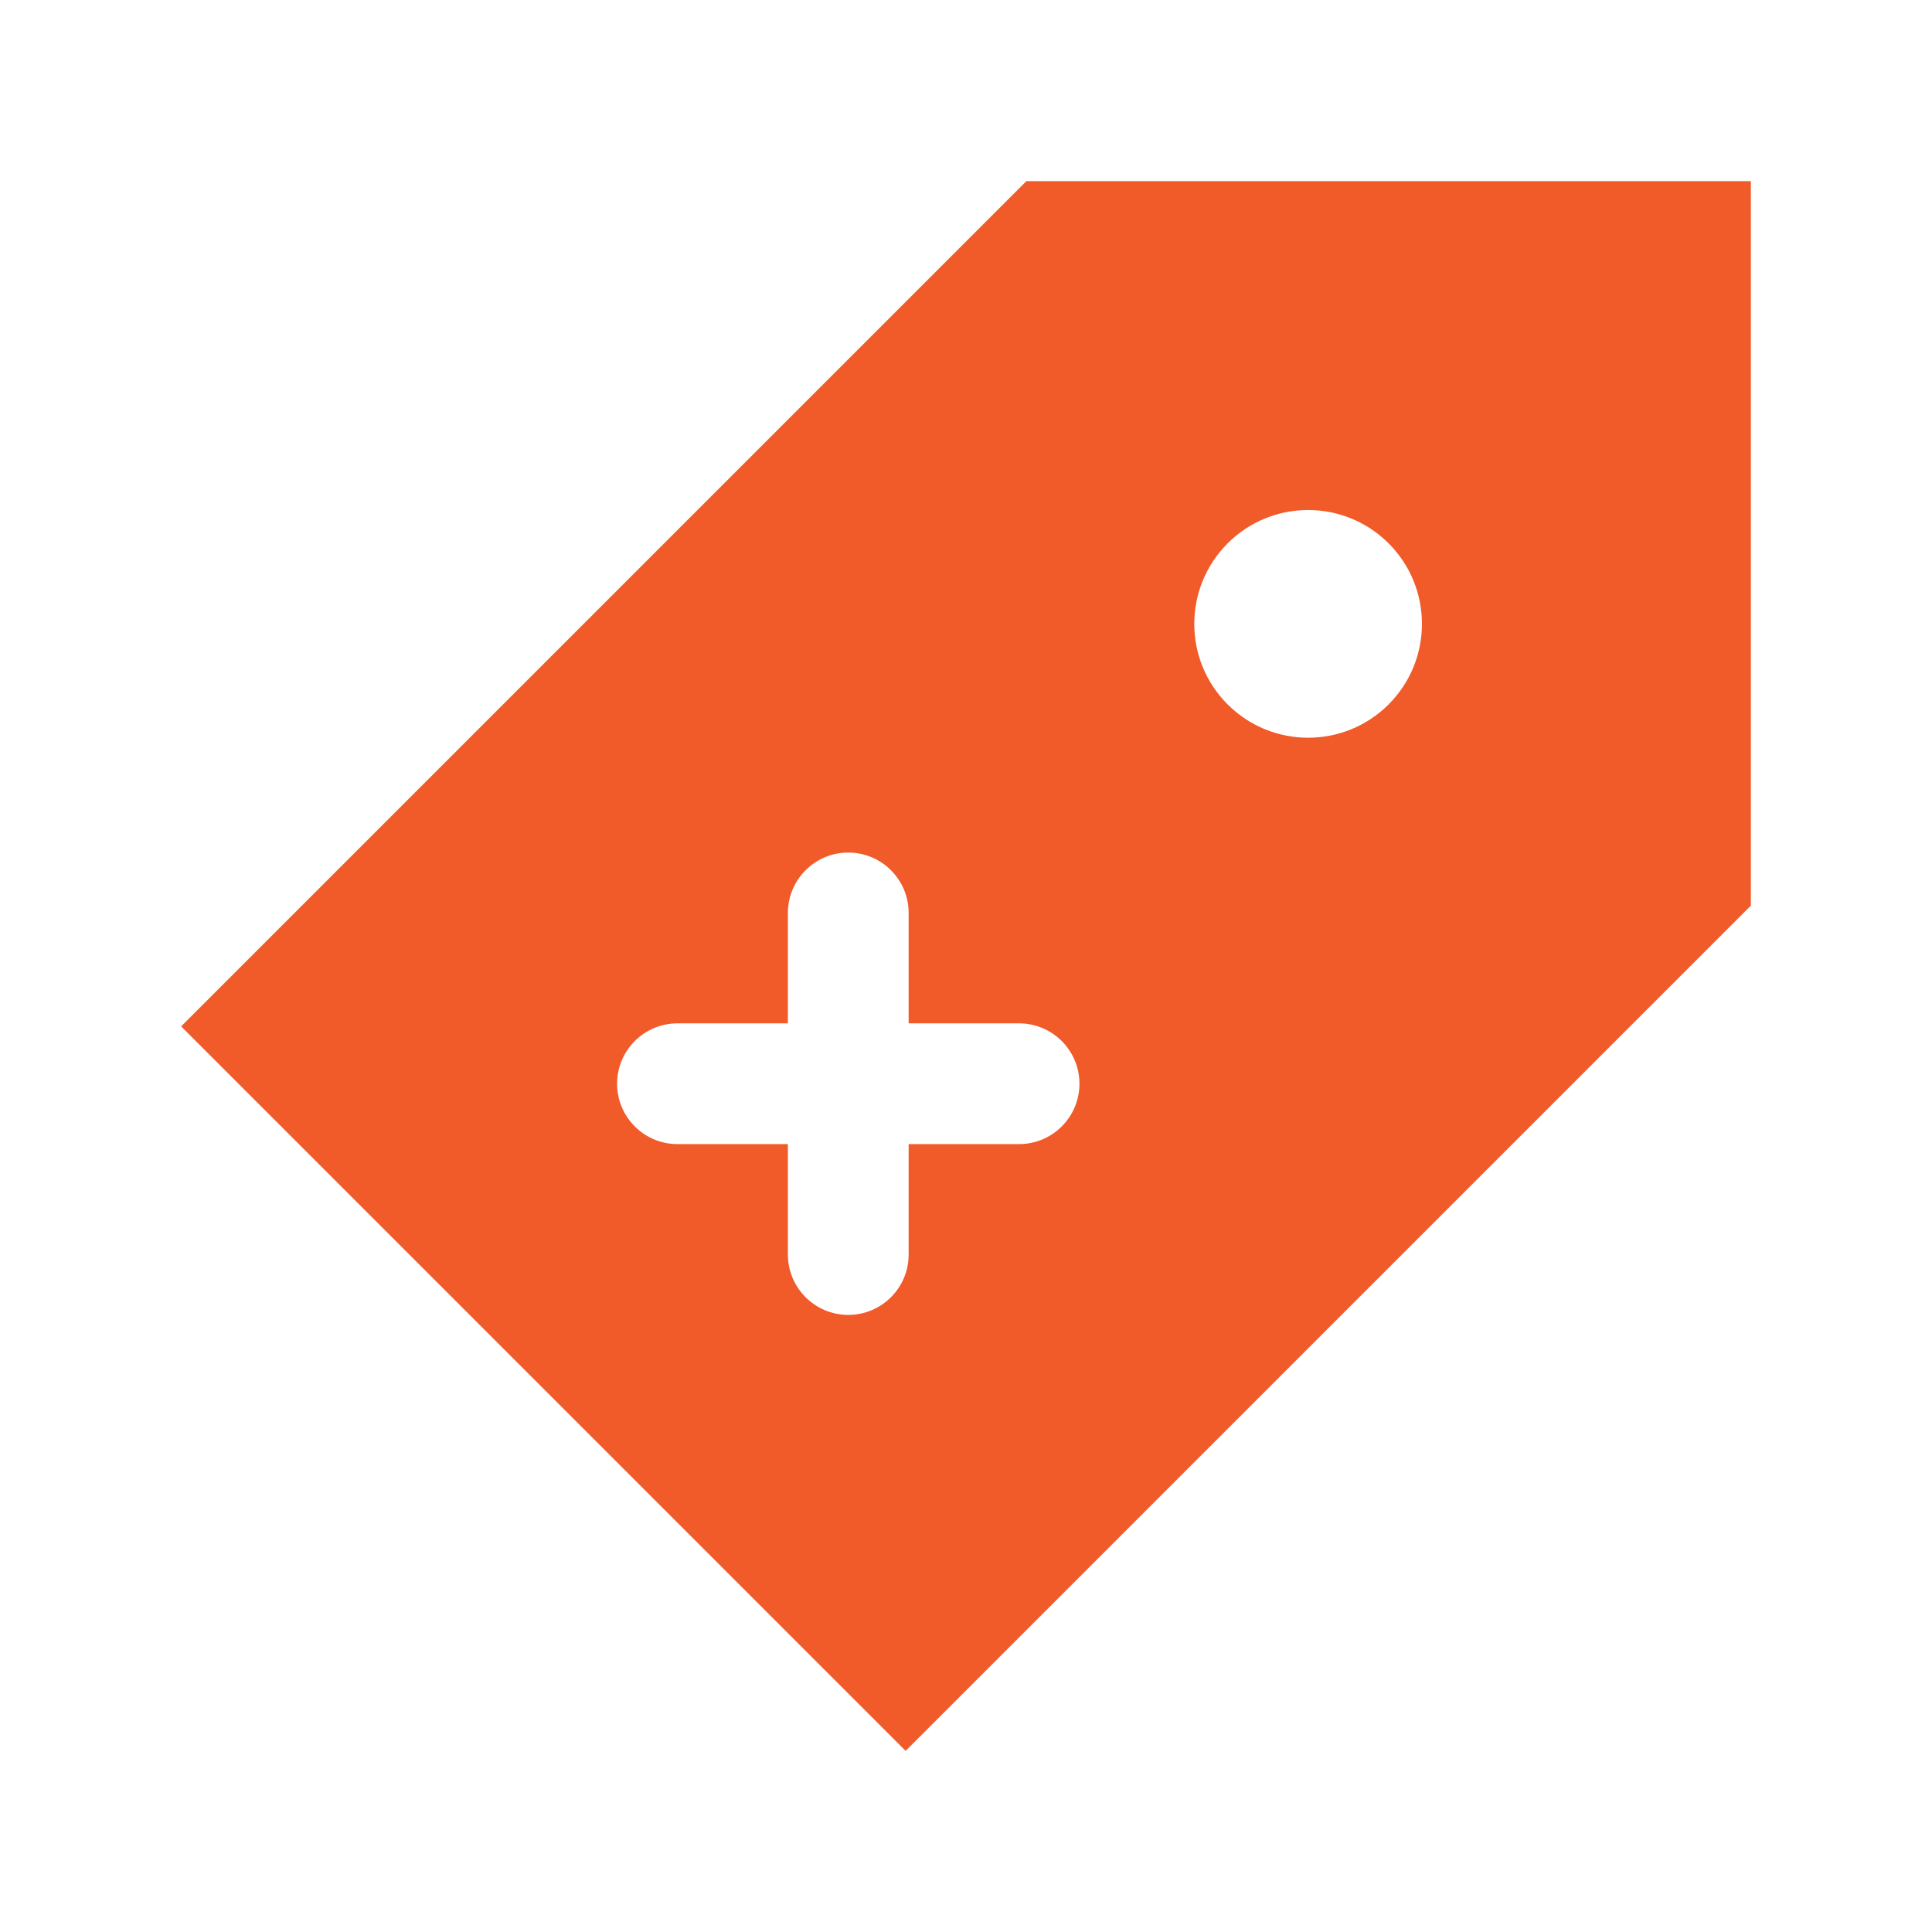 <?xml version="1.0" ?><!-- Скачано с сайта svg4.ru / Downloaded from svg4.ru -->
<svg width="800px" height="800px" viewBox="0 0 32 32" id="Layer_1" version="1.1" xml:space="preserve" xmlns="http://www.w3.org/2000/svg" xmlns:xlink="http://www.w3.org/1999/xlink"><style type="text/css">
	.st0{fill:#00BBB4;}
	.st1{fill:#1B75BC;}
	.st2{fill:#F15A29;}
</style><path class="st2" d="M17,3L3,17l12,12l14-14V3H17z M16.879,18.95H15.05v1.829c0,0.552-0.448,1-1,1  s-1-0.448-1-1V18.95h-1.829c-0.552,0-1-0.448-1-1s0.448-1,1-1h1.829v-1.829  c0-0.552,0.448-1,1-1s1,0.448,1,1v1.829h1.829c0.552,0,1,0.448,1,1  S17.431,18.95,16.879,18.95z M23,11.667c-0.736,0.736-1.93,0.736-2.667,0  c-0.736-0.736-0.736-1.93,0-2.667S22.264,8.264,23,9S23.736,10.93,23,11.667z"/></svg>